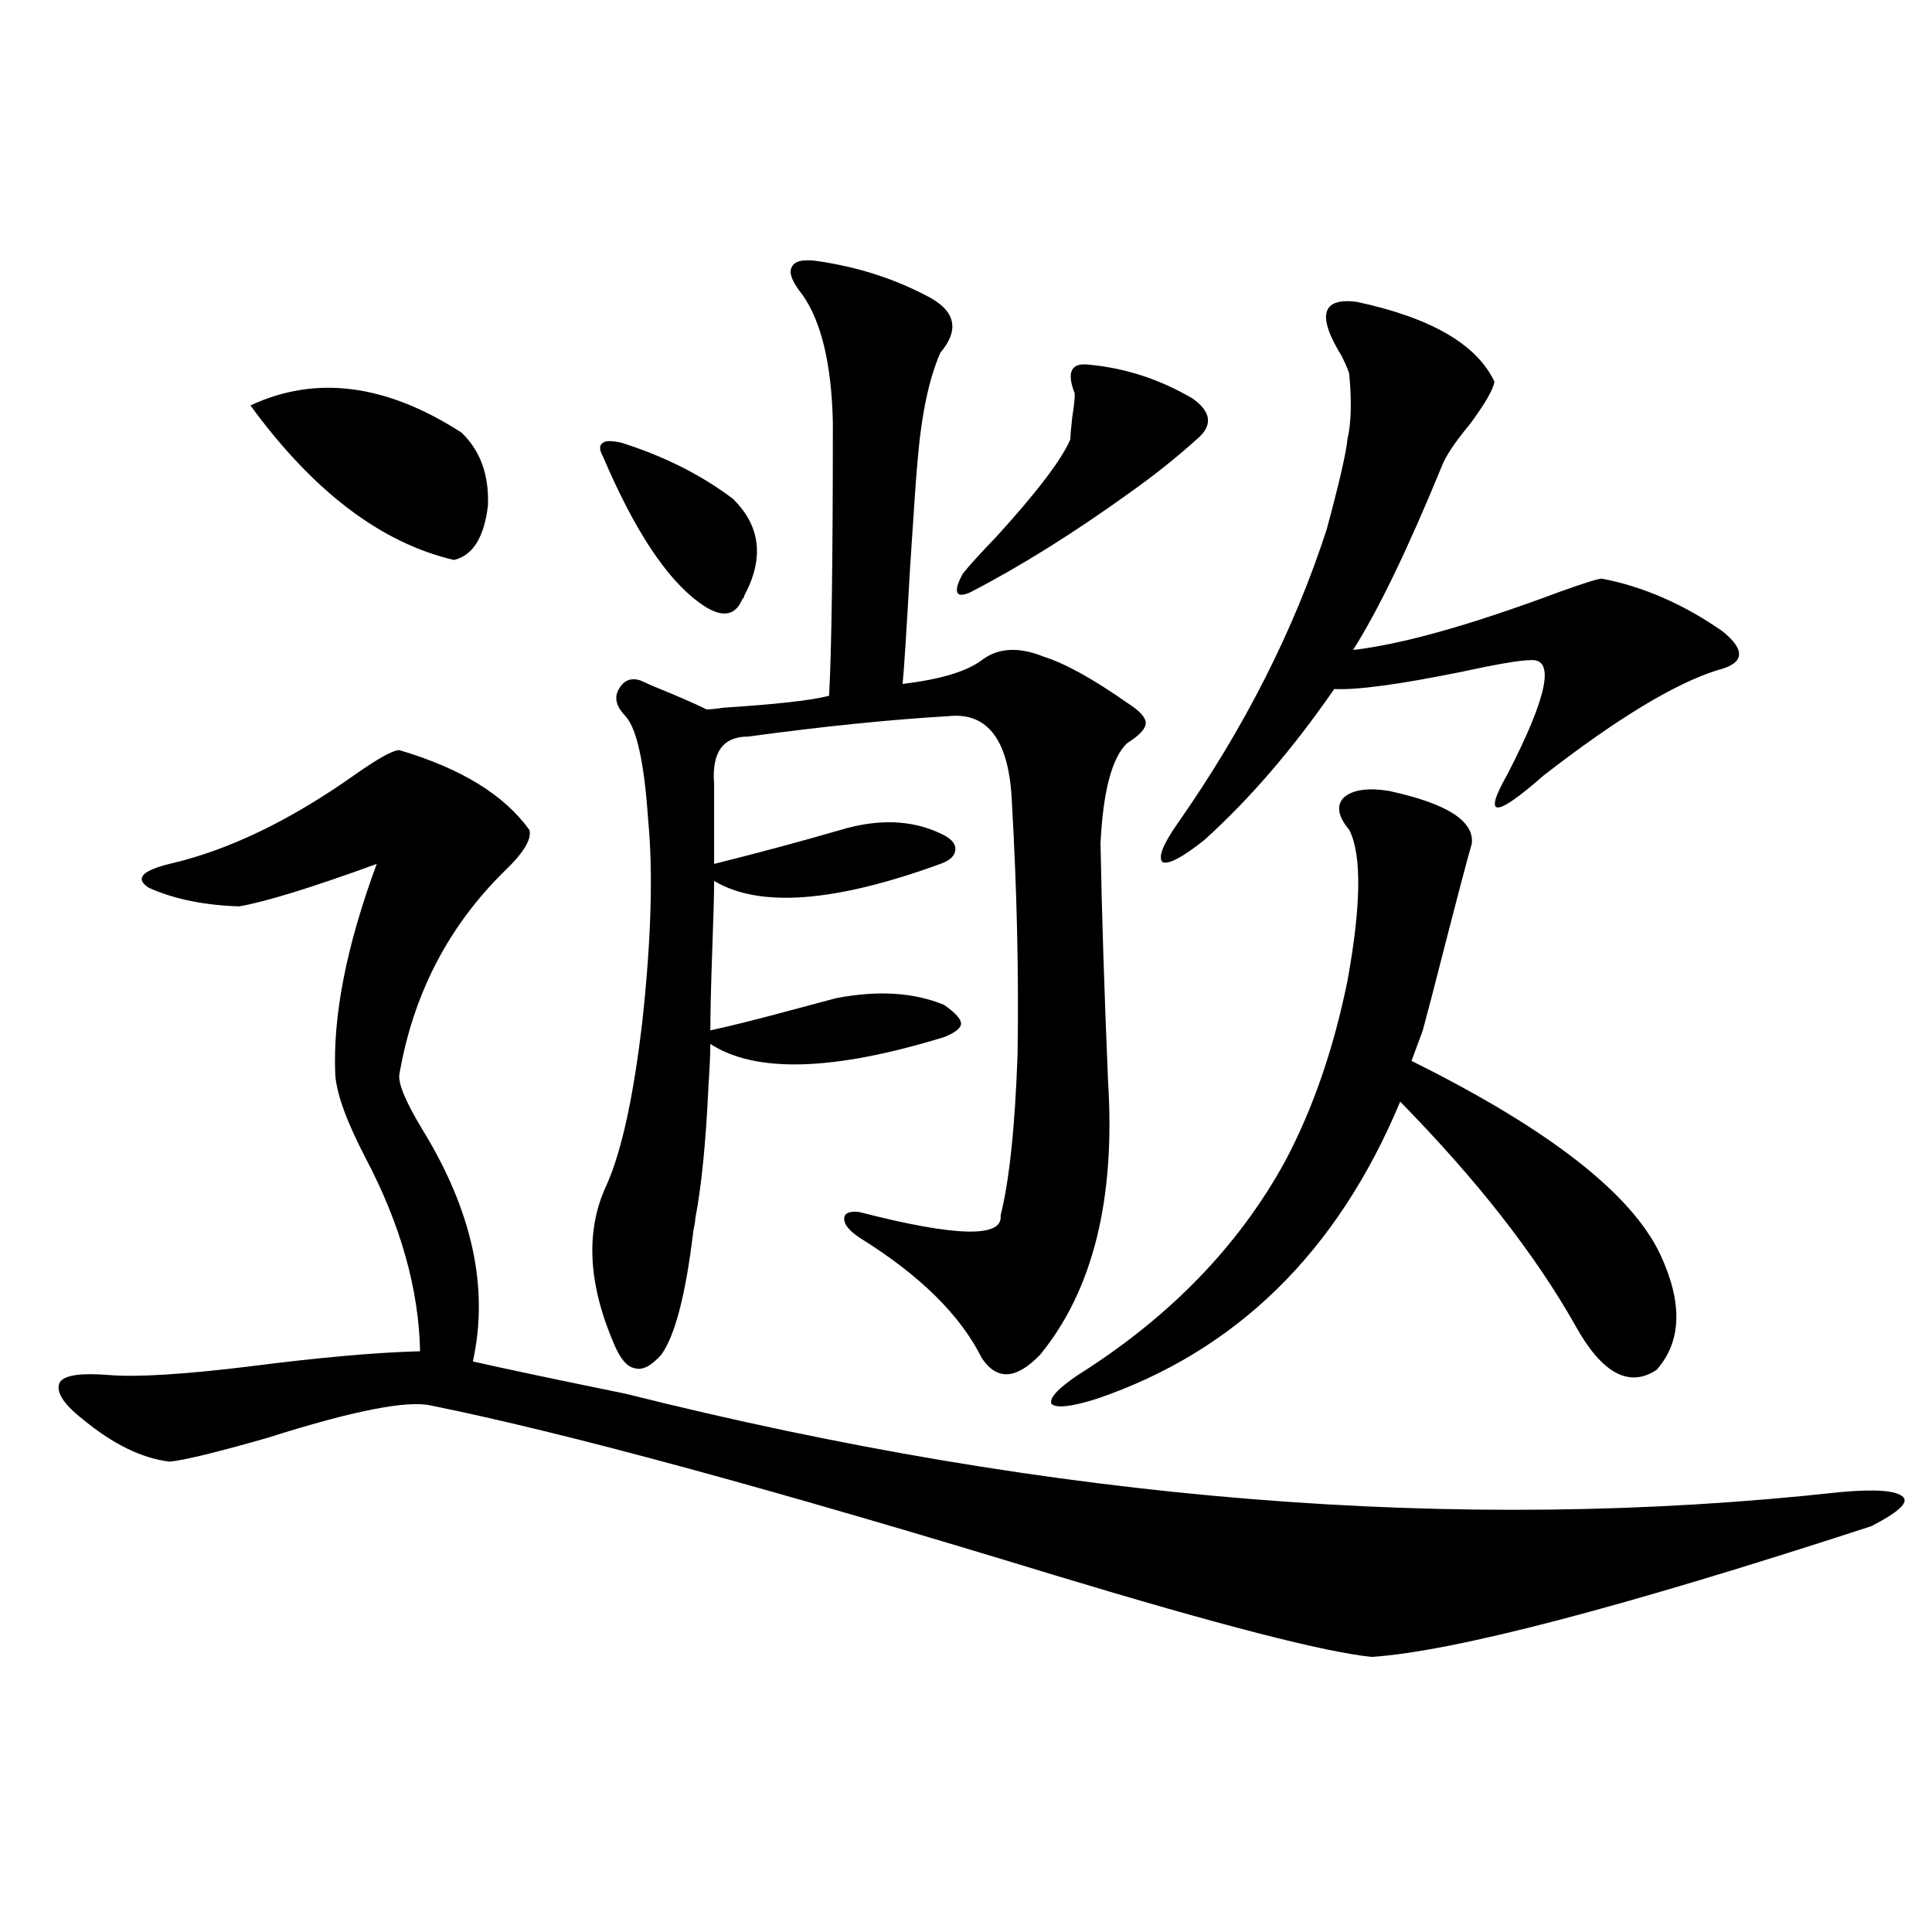 <?xml version="1.0" encoding="utf-8"?>
<!-- Generator: Adobe Illustrator 16.0.0, SVG Export Plug-In . SVG Version: 6.00 Build 0)  -->
<!DOCTYPE svg PUBLIC "-//W3C//DTD SVG 1.1//EN" "http://www.w3.org/Graphics/SVG/1.1/DTD/svg11.dtd">
<svg version="1.1" id="图层_1" xmlns="http://www.w3.org/2000/svg" xmlns:xlink="http://www.w3.org/1999/xlink" x="0px" y="0px"
	 width="1000px" height="1000px" viewBox="0 0 1000 1000" enable-background="new 0 0 1000 1000" xml:space="preserve">
<path d="M206.702,388.278c31.859,9.38,54.298,23.154,67.315,41.309c1.296,4.697-2.927,11.728-12.683,21.094
	c-29.268,28.716-47.483,63.872-54.633,105.469c-0.655,4.697,3.247,14.063,11.707,28.125c26.006,42.188,34.786,82.329,26.341,120.41
	c18.201,4.106,44.542,9.668,79.022,16.699c221.778,55.673,431.209,72.661,628.277,50.977c18.856-1.758,29.908-0.879,33.17,2.637
	c2.592,2.939-2.927,7.91-16.585,14.941c-129.433,42.188-215.604,64.737-258.53,67.676c-24.069-2.348-78.702-16.411-163.898-42.188
	c-145.697-44.522-253.332-73.828-322.919-87.891c-12.362-2.925-40.654,2.637-84.876,16.699
	c-26.676,7.622-43.581,11.728-50.73,12.305c-14.313-1.758-29.268-9.077-44.877-21.973c-10.411-8.198-14.313-14.639-11.707-19.336
	c2.592-3.516,11.052-4.683,25.365-3.516c14.299,1.181,38.368-0.288,72.193-4.395c36.417-4.683,66.005-7.32,88.778-7.91
	c-0.655-32.217-10.091-65.616-28.292-100.195c-9.756-18.745-14.969-33.096-15.609-43.066c-1.311-30.459,5.854-66.797,21.463-108.984
	c-33.825,12.305-57.56,19.638-71.218,21.973c-18.216-0.577-33.825-3.804-46.828-9.668c-7.164-4.683-3.582-8.789,10.731-12.305
	c30.563-7.031,62.758-22.549,96.583-46.582C195.971,392.384,203.44,388.278,206.702,388.278z M129.631,209.86
	c33.811-15.82,70.242-11.124,109.266,14.063c9.756,9.38,14.299,21.973,13.658,37.793c-1.951,16.411-7.805,25.791-17.561,28.125
	C197.267,281.051,162.146,254.396,129.631,209.86z M423.282,135.153c20.152,2.939,38.688,8.789,55.608,17.578
	c15.609,7.622,18.201,17.578,7.805,29.883c-5.854,13.486-9.756,31.943-11.707,55.371c-0.655,6.455-1.951,24.912-3.902,55.371
	c-1.951,34.58-3.262,54.794-3.902,60.645c19.512-2.334,33.17-6.441,40.975-12.305c8.445-6.441,19.177-7.031,32.194-1.758
	c11.052,3.516,25.365,11.426,42.926,23.73c6.494,4.106,9.756,7.622,9.756,10.547c0,2.939-3.262,6.455-9.756,10.547
	c-7.805,7.622-12.362,24.912-13.658,51.855c0.641,35.156,1.951,76.177,3.902,123.047c3.902,60.947-7.805,108.105-35.121,141.504
	c-12.362,12.895-22.438,13.486-30.243,1.758c-11.066-22.261-32.194-43.066-63.413-62.402c-5.213-3.516-7.805-6.729-7.805-9.668
	c0-2.925,2.592-4.092,7.805-3.516c50.075,12.895,74.465,13.486,73.169,1.758c4.543-18.155,7.47-45.991,8.78-83.496
	c0.641-41.597-0.335-84.952-2.927-130.078c-1.311-32.217-12.362-47.159-33.17-44.824c-29.923,1.758-64.389,5.273-103.412,10.547
	c-13.018,0-18.871,8.212-17.561,24.609v41.309c23.414-5.85,45.197-11.714,65.364-17.578c19.512-5.85,36.737-5.273,51.706,1.758
	c5.198,2.348,7.805,4.985,7.805,7.91c0,3.516-2.606,6.152-7.805,7.91c-54.633,19.927-93.656,22.852-117.07,8.789
	c0,7.031-0.335,19.048-0.976,36.035c-0.655,18.759-0.976,32.52-0.976,41.309c8.445-1.758,21.463-4.971,39.023-9.668
	c13.003-3.516,21.783-5.85,26.341-7.031c21.463-4.092,39.999-2.925,55.608,3.516c5.854,4.106,8.78,7.333,8.78,9.668
	c0,2.348-2.927,4.697-8.78,7.031c-57.239,17.578-97.559,18.759-120.973,3.516c0,4.697-0.335,12.016-0.976,21.973
	c-1.311,28.716-3.582,51.567-6.829,68.555c0,1.181-0.335,3.227-0.976,6.152c-3.902,32.822-9.436,54.204-16.585,64.16
	c-5.213,5.864-9.756,8.212-13.658,7.031c-3.902-0.577-7.484-4.683-10.731-12.305c-13.658-31.641-14.969-59.175-3.902-82.617
	c7.805-17.578,13.979-45.991,18.536-85.254c4.543-42.188,5.519-76.753,2.927-103.711c-1.951-29.292-5.854-47.159-11.707-53.613
	c-4.558-4.683-5.854-9.077-3.902-13.184c2.592-5.273,6.494-7.031,11.707-5.273c1.296,0.591,3.247,1.469,5.854,2.637
	c13.003,5.273,22.438,9.38,28.292,12.305c1.951,0,4.878-0.288,8.78-0.879c27.316-1.758,45.518-3.804,54.633-6.152
	c1.296-23.428,1.951-70.601,1.951-141.504c-0.655-29.883-5.854-51.855-15.609-65.918c-5.213-6.441-7.164-11.124-5.854-14.063
	C410.92,135.153,415.478,133.985,423.282,135.153z M312.065,236.227c-1.951-3.516-1.951-5.85,0-7.031
	c1.296-1.167,4.543-1.167,9.756,0c22.104,7.031,41.295,16.699,57.56,29.004c14.299,14.063,16.25,30.762,5.854,50.098
	c0,0.591-0.335,1.181-0.976,1.758c-3.902,9.38-11.387,9.97-22.438,1.758C344.9,299.508,328.315,274.322,312.065,236.227z
	 M563.767,188.766c18.856,1.758,36.737,7.622,53.657,17.578c9.756,7.031,10.396,14.063,1.951,21.094
	c-10.411,9.38-21.798,18.457-34.146,27.246c-29.268,21.094-56.919,38.384-82.925,51.855c-3.902,1.758-6.188,1.758-6.829,0
	c-0.655-1.758,0.32-4.971,2.927-9.668c3.247-4.092,9.101-10.547,17.561-19.336c20.808-22.852,33.49-39.551,38.048-50.098
	c0-1.758,0.32-5.562,0.976-11.426c1.296-8.198,1.616-12.593,0.976-13.184C552.06,192.281,554.651,187.599,563.767,188.766z
	 M718.885,409.371c29.908,6.455,44.222,15.532,42.926,27.246c-1.951,6.455-8.78,32.52-20.487,78.223
	c-2.606,9.97-4.237,16.123-4.878,18.457l-5.854,15.82c70.883,35.156,113.809,68.555,128.777,100.195
	c11.707,25.2,11.052,45.126-1.951,59.766c-14.313,9.38-28.292,1.758-41.95-22.852c-20.822-36.914-51.065-75.586-90.729-116.016
	c-32.529,77.934-84.876,129.199-157.069,153.809c-13.018,4.106-20.822,4.985-23.414,2.637c-1.311-2.925,3.247-7.91,13.658-14.941
	c47.469-29.883,83.245-66.797,107.314-110.742c14.299-26.944,25.03-58.008,32.194-93.164c7.149-39.249,7.47-65.327,0.976-78.223
	c-5.854-7.031-6.829-12.593-2.927-16.699C700.014,408.795,707.818,407.614,718.885,409.371z M702.3,156.246
	c38.368,8.212,62.103,21.973,71.218,41.309c-0.655,4.106-4.878,11.426-12.683,21.973c-7.805,9.38-12.683,16.699-14.634,21.973
	c-17.561,42.778-32.85,74.419-45.853,94.922c25.365-2.925,60.807-12.881,106.339-29.883c13.003-4.683,20.487-7.031,22.438-7.031
	c21.463,4.106,42.271,13.184,62.438,27.246c12.348,9.97,11.372,16.699-2.927,20.215c-22.118,7.031-52.041,25.2-89.754,54.492
	c-25.365,22.275-31.554,21.973-18.536-0.879c20.808-40.43,24.71-60.054,11.707-58.887c-5.213,0-17.24,2.06-36.097,6.152
	c-31.874,6.455-53.657,9.38-65.364,8.789c-21.463,31.064-43.901,57.129-67.315,78.223c-11.066,8.789-18.216,12.607-21.463,11.426
	c-2.606-2.334,0-9.077,7.805-20.215c34.466-49.219,60.151-99.893,77.071-152.051c6.494-24.019,10.076-39.551,10.731-46.582
	c1.951-8.198,2.271-19.336,0.976-33.398c0-1.167-1.311-4.395-3.902-9.668C681.478,163.278,684.084,153.912,702.3,156.246z"/>
</svg>
